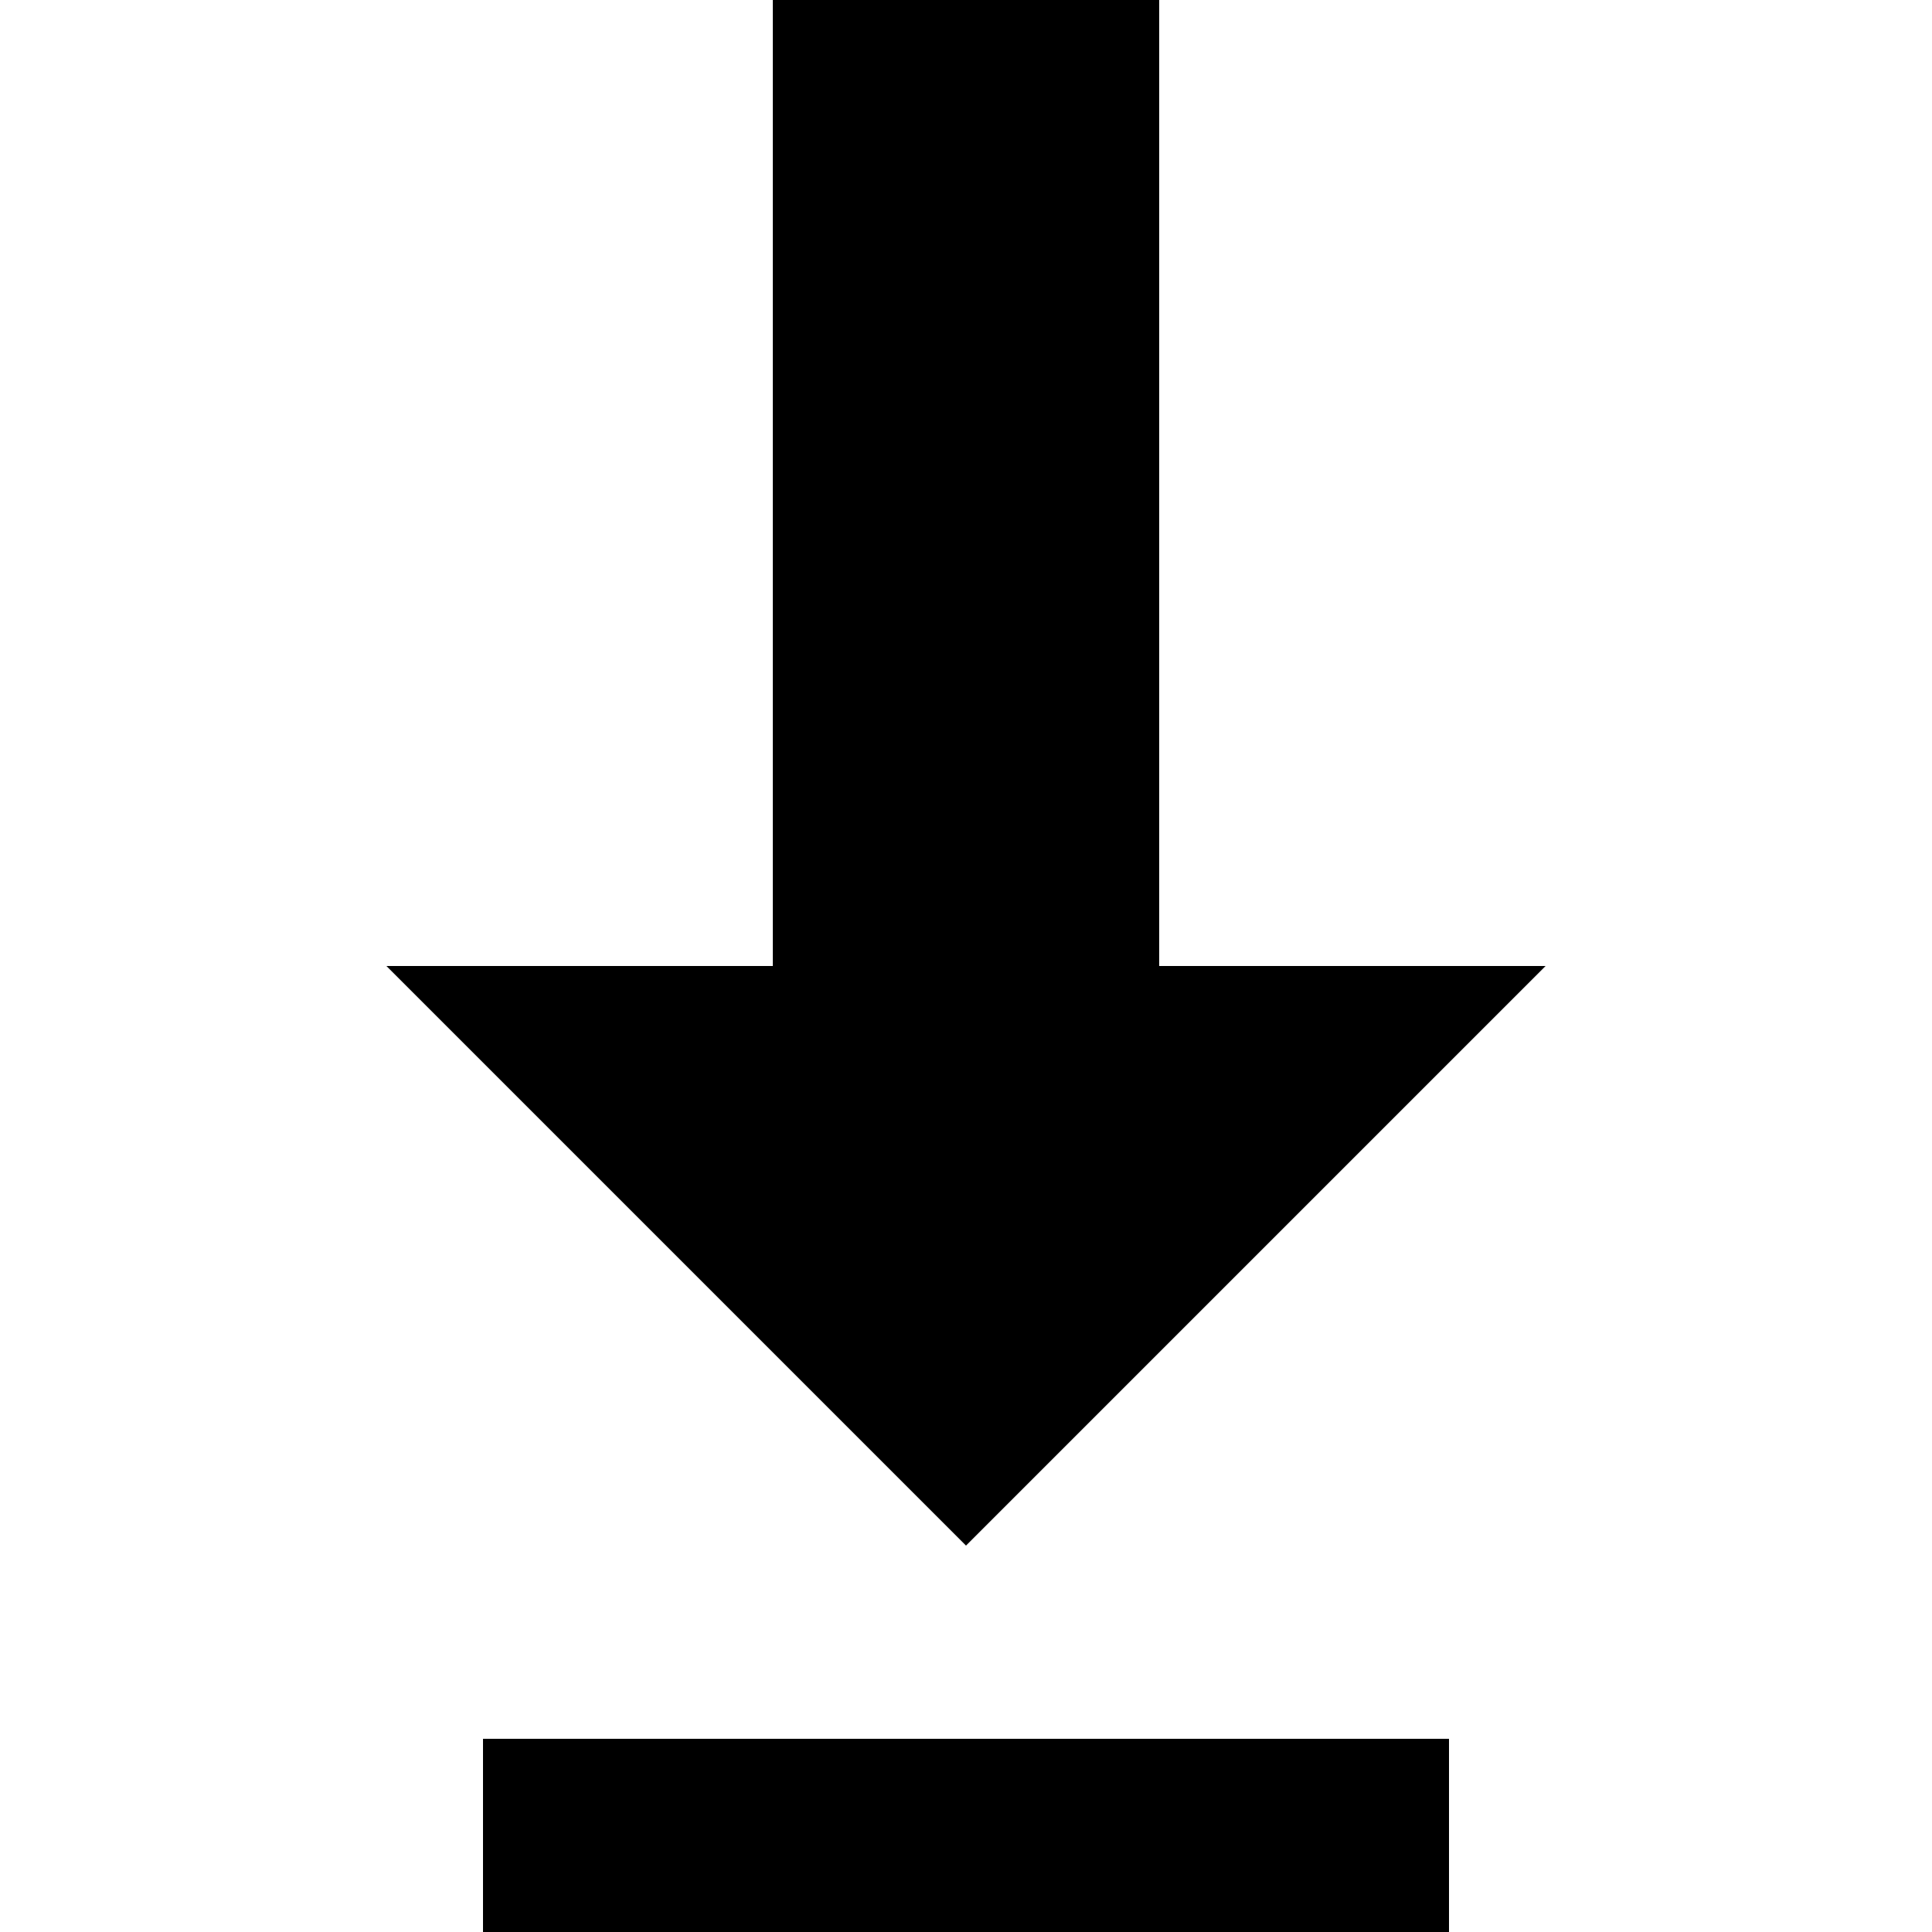 <svg xmlns="http://www.w3.org/2000/svg" viewBox="0 0 640 640"><!--! Font Awesome Pro 7.1.0 by @fontawesome - https://fontawesome.com License - https://fontawesome.com/license (Commercial License) Copyright 2025 Fonticons, Inc. --><path fill="currentColor" d="M128 320L320 512L512 320L384 320L384 0L256 0L256 320L128 320zM192 640L480 640L480 576L160 576L160 640L192 640z"/></svg>